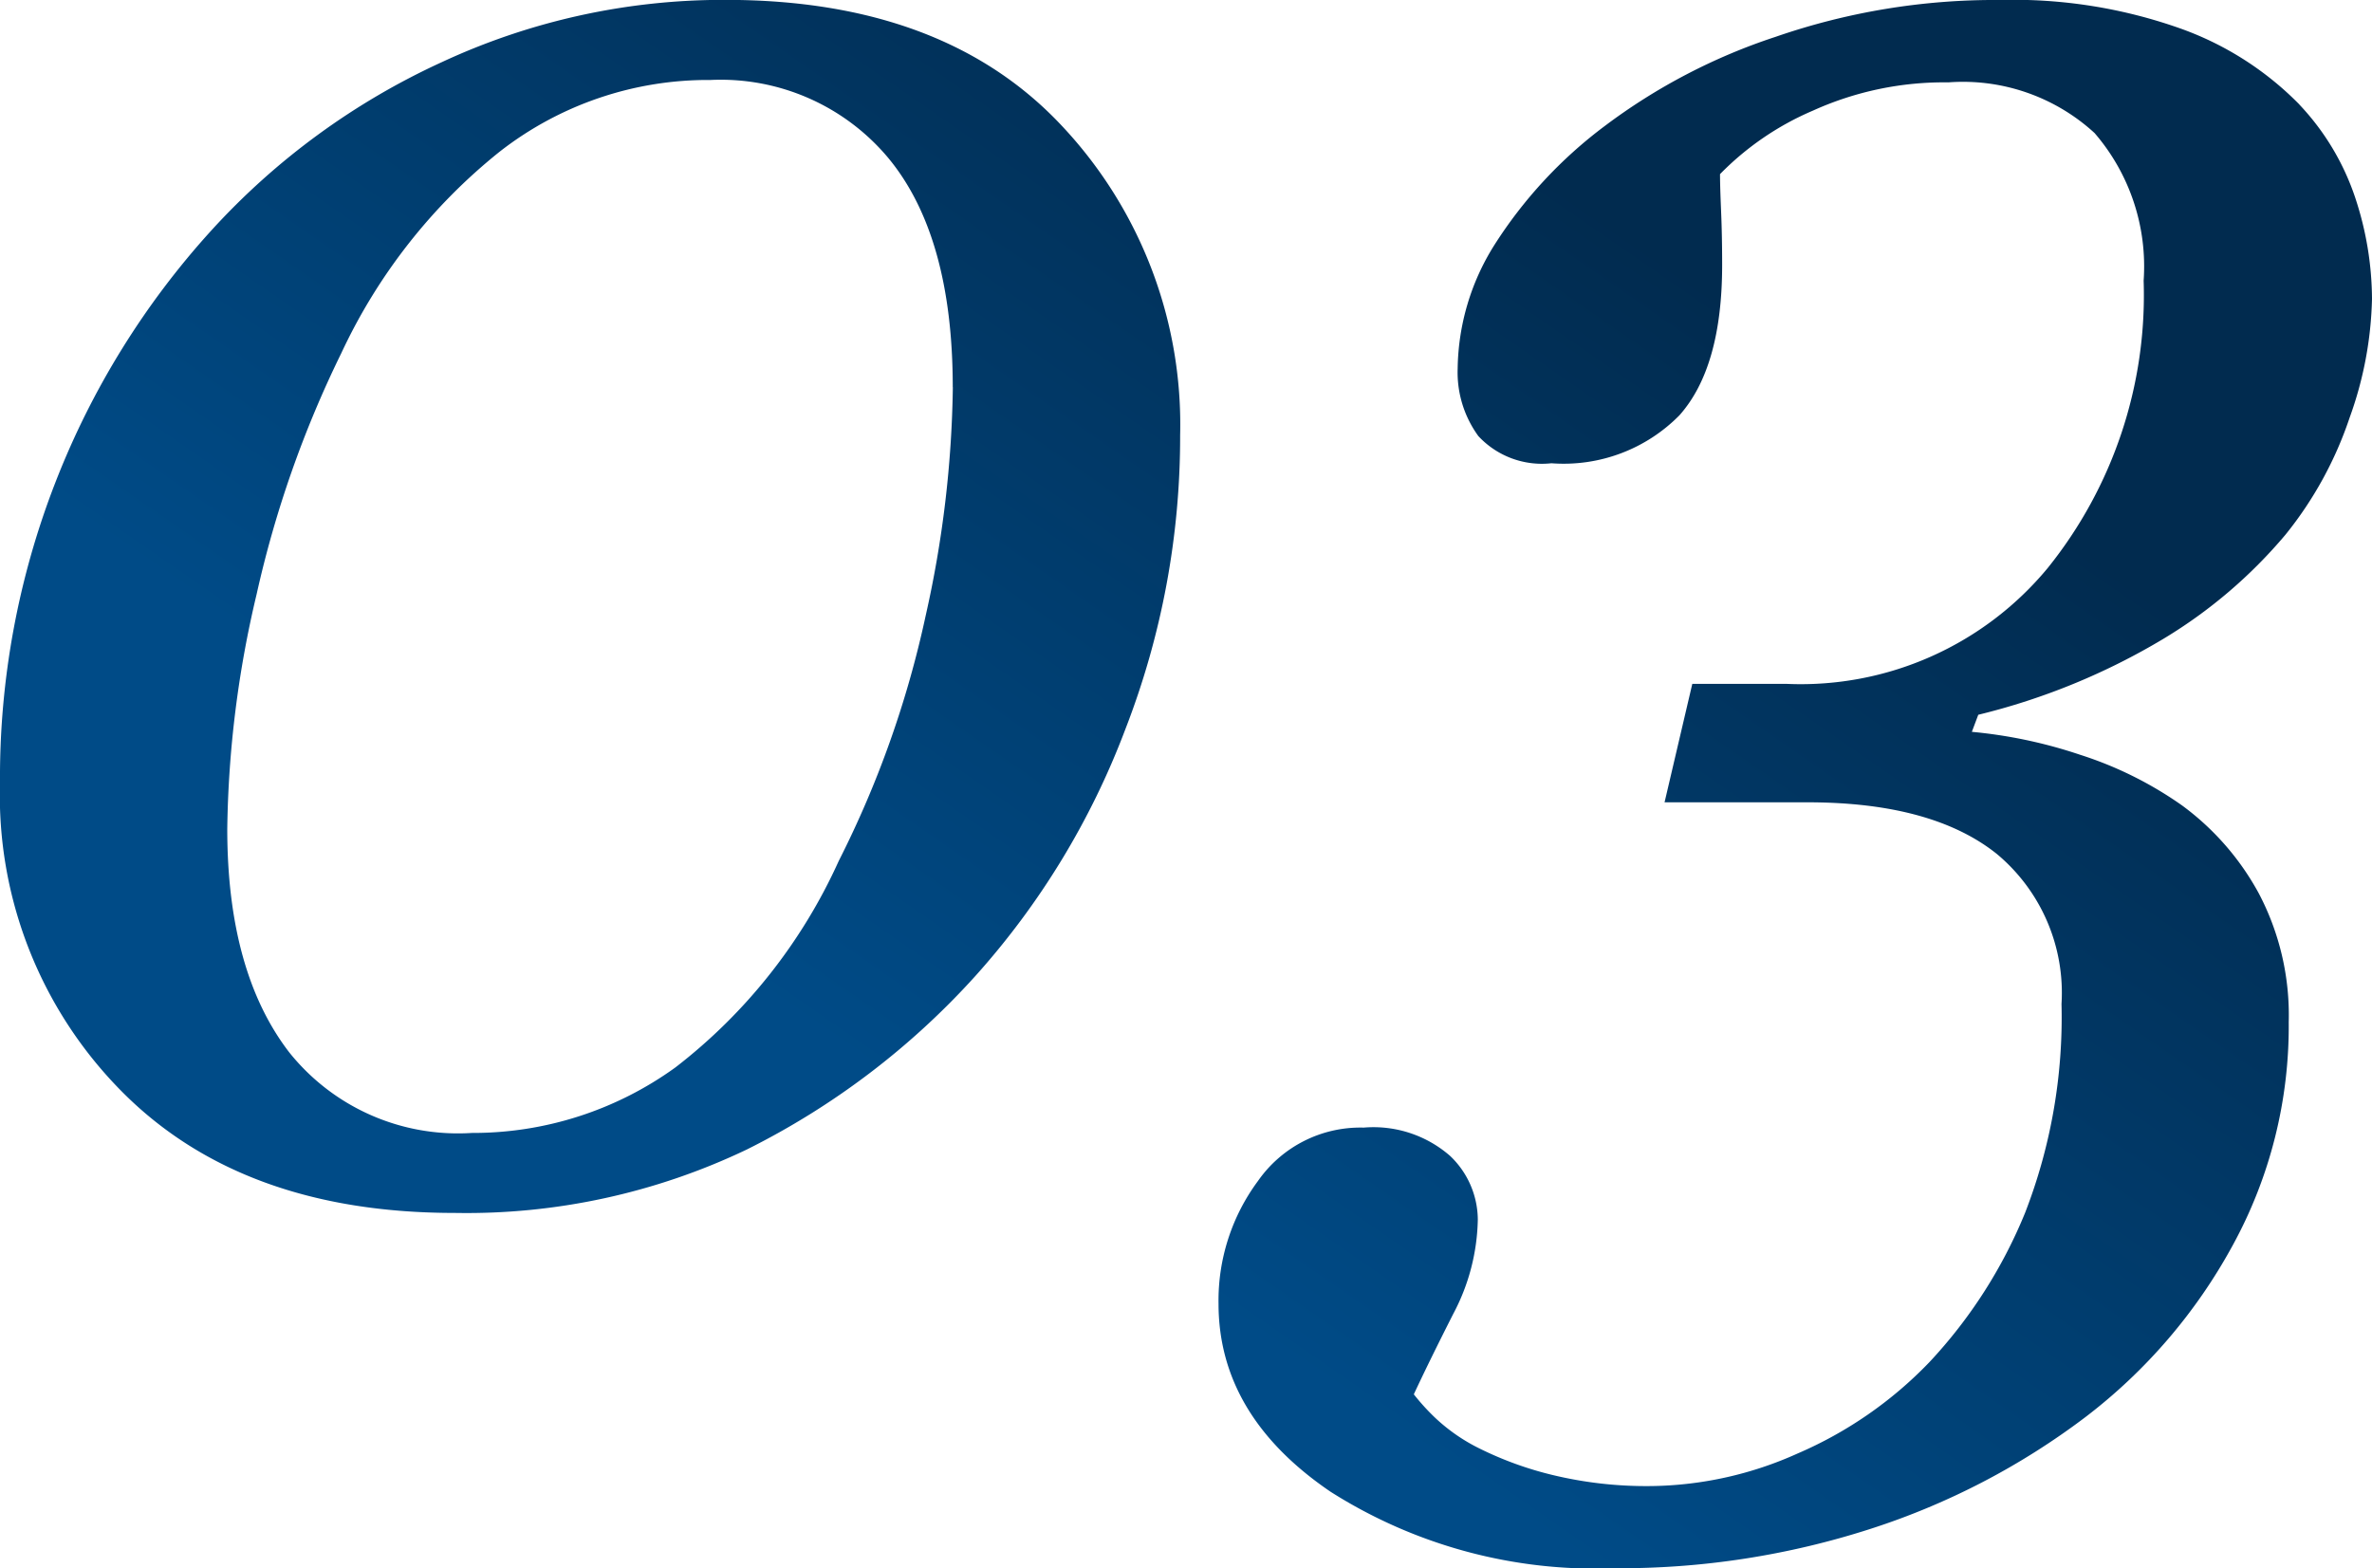 <svg xmlns="http://www.w3.org/2000/svg" xmlns:xlink="http://www.w3.org/1999/xlink" width="80.323" height="53.115" viewBox="0 0 80.323 53.115">
  <defs>
    <linearGradient id="linear-gradient" x1="0.789" y1="0.255" x2="0.351" y2="0.666" gradientUnits="objectBoundingBox">
      <stop offset="0" stop-color="#012b4f"/>
      <stop offset="1" stop-color="#004b87"/>
    </linearGradient>
  </defs>
  <path id="パス_5778" data-name="パス 5778" d="M.416-25.185a27.384,27.384,0,0,1-1.861,9.973A26.511,26.511,0,0,1-6.522-6.865,26.123,26.123,0,0,1-14.254-.994a22,22,0,0,1-9.9,2.15q-7.227,0-11.31-4.155a14.248,14.248,0,0,1-4.083-10.406,27.553,27.553,0,0,1,1.9-10.244,27.476,27.476,0,0,1,5.257-8.473,24.161,24.161,0,0,1,7.823-5.709,22.6,22.6,0,0,1,9.593-2.1q7.407,0,11.4,4.282A14.772,14.772,0,0,1,.416-25.185Zm-7.7-1.626q0-5.131-2.186-7.769a7.392,7.392,0,0,0-6.016-2.638,11.457,11.457,0,0,0-7.154,2.439,19.045,19.045,0,0,0-5.348,6.811A36.606,36.606,0,0,0-30.857-19.8a36.156,36.156,0,0,0-.994,7.949q0,4.842,2.1,7.57a7.311,7.311,0,0,0,6.179,2.728,11.7,11.7,0,0,0,6.9-2.222,18.4,18.4,0,0,0,5.528-6.992A34.377,34.377,0,0,0-8.2-19.078,37.283,37.283,0,0,0-7.281-26.811Zm45.6-9.575a8.506,8.506,0,0,1,1.9,3.18,11.017,11.017,0,0,1,.56,3.4,12.594,12.594,0,0,1-.759,4.029,12.744,12.744,0,0,1-2.168,3.957A16.553,16.553,0,0,1,33.73-18.3a22.6,22.6,0,0,1-6.287,2.583l-.217.578a16.146,16.146,0,0,1,3.667.777,12.667,12.667,0,0,1,3.451,1.716,9.051,9.051,0,0,1,2.6,2.981,8.847,8.847,0,0,1,1.012,4.354,15.454,15.454,0,0,1-1.9,7.57,18.325,18.325,0,0,1-4.968,5.8,24.489,24.489,0,0,1-7.281,3.794,27.645,27.645,0,0,1-8.69,1.337A16.711,16.711,0,0,1,5.51,10.6Q1.716,8.021,1.716,4.228A6.8,6.8,0,0,1,3.053.072,4.228,4.228,0,0,1,6.63-1.734a3.945,3.945,0,0,1,2.927.958,3,3,0,0,1,.939,2.15,7.067,7.067,0,0,1-.831,3.2Q8.834,6.215,8.329,7.3a7.566,7.566,0,0,0,.723.795,6.143,6.143,0,0,0,1.518,1.048,11.759,11.759,0,0,0,2.439.885,13.525,13.525,0,0,0,3.378.379,12.389,12.389,0,0,0,4.932-1.1,13.676,13.676,0,0,0,4.462-3.089,16.535,16.535,0,0,0,3.252-5.077,18.309,18.309,0,0,0,1.229-7.064A6.124,6.124,0,0,0,28.075-11q-2.186-1.752-6.414-1.752H16.82l.939-4.011h3.216a10.853,10.853,0,0,0,8.816-3.92,14.742,14.742,0,0,0,3.252-9.738,6.914,6.914,0,0,0-1.662-5,6.59,6.59,0,0,0-4.95-1.716,10.754,10.754,0,0,0-4.589.958,9.758,9.758,0,0,0-3.144,2.15q0,.4.036,1.247t.036,1.825q0,3.469-1.445,5.095a5.5,5.5,0,0,1-4.336,1.626,2.936,2.936,0,0,1-2.475-.921,3.666,3.666,0,0,1-.7-2.294,8.038,8.038,0,0,1,1.229-4.155A15.253,15.253,0,0,1,14.8-35.663a19.978,19.978,0,0,1,5.781-3.017,22.688,22.688,0,0,1,7.588-1.247,16.915,16.915,0,0,1,6.2.994A10.655,10.655,0,0,1,38.319-36.386Z" transform="translate(39.547 39.927)" fill="url(#linear-gradient)"/>
</svg>
